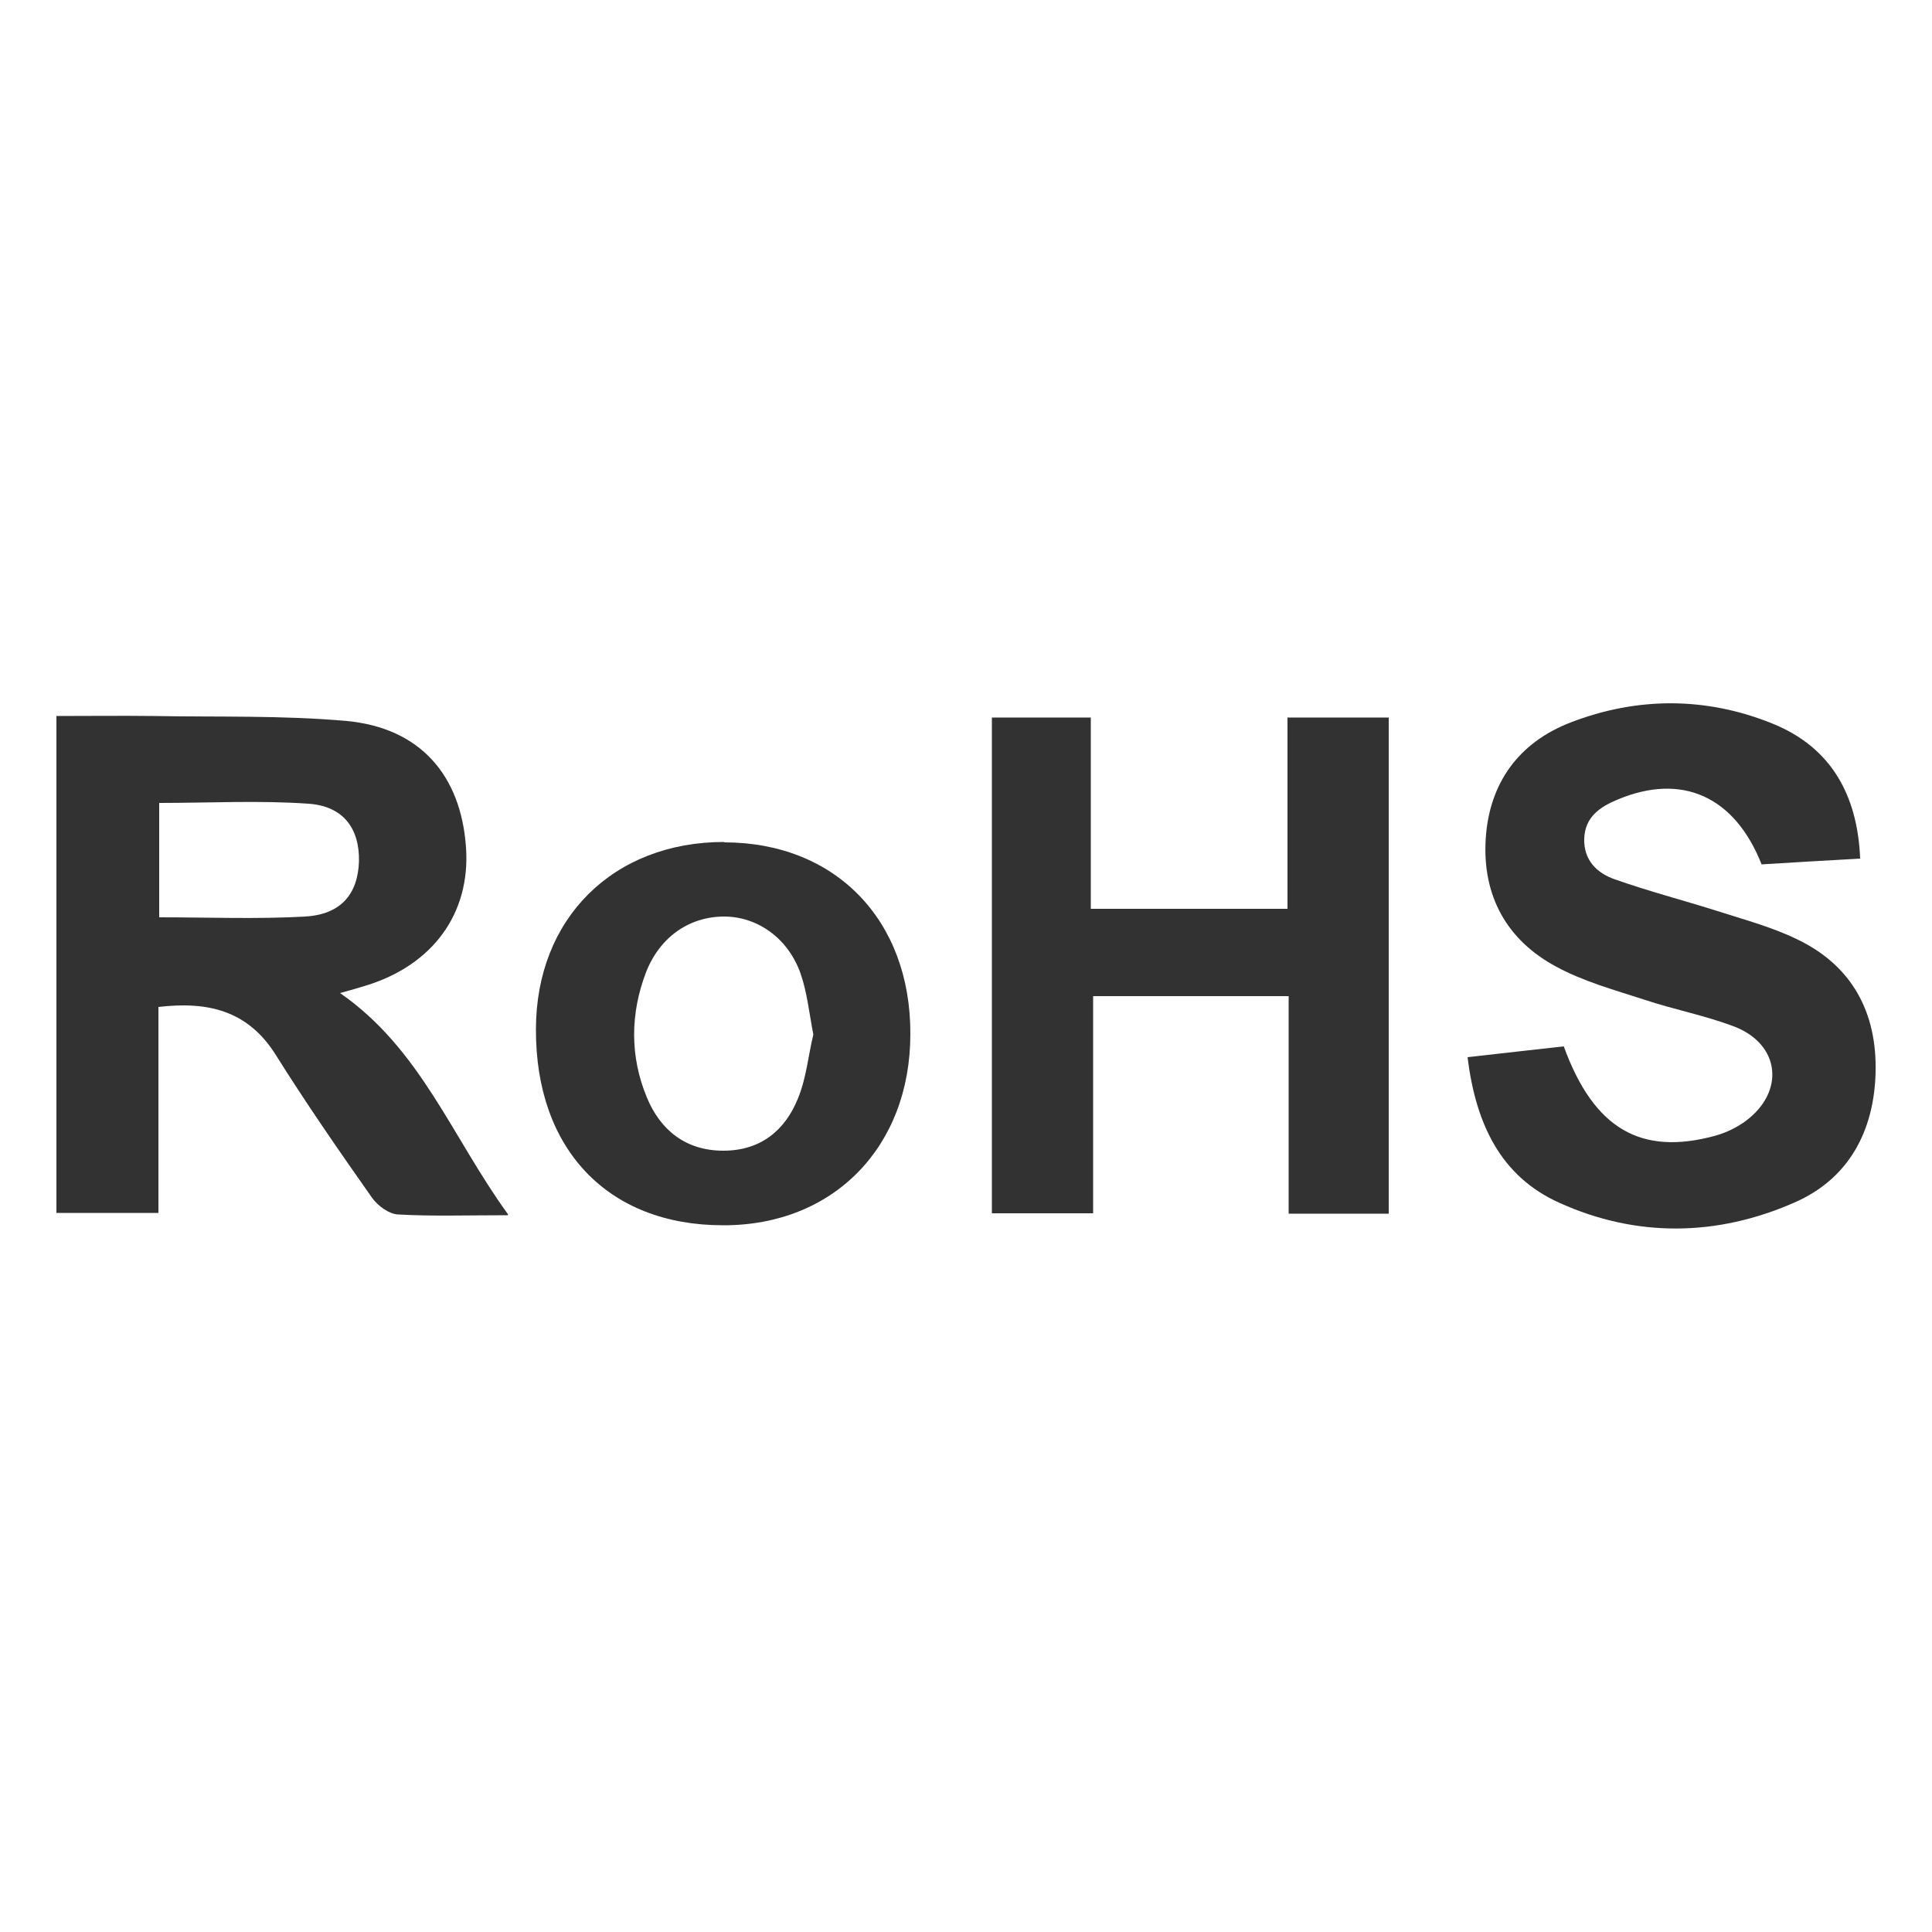 <?xml version="1.0" encoding="UTF-8"?>
<svg id="Ebene_1" xmlns="http://www.w3.org/2000/svg" version="1.1" viewBox="0 0 500 500">
  <!-- Generator: Adobe Illustrator 29.1.0, SVG Export Plug-In . SVG Version: 2.1.0 Build 142)  -->
  <defs>
    <style>
      .st0 {
        fill: #323232;
        fill-rule: evenodd;
      }
    </style>
  </defs>
  <g id="qIMWFz">
    <g>
      <path class="st0" d="M131.4,314.5c-10.8,0-19.6.3-28.4-.2-2.3-.1-5.2-2.2-6.7-4.3-8.6-12.2-17.1-24.5-25-37.1-7.2-11.4-17.5-13.8-30.3-12.3v53.3H14.6v-128.6c8.5,0,16.8-.1,25.1,0,16.7.3,33.5-.2,50.1,1.3,18.9,1.8,29.5,14,30.8,32.7,1.2,17.1-8.6,30.5-26,35.8-1.9.6-3.7,1.1-6.6,1.9,20.9,14.5,28.9,37.2,43.5,57.3ZM41.2,237.4c13,0,25.4.5,37.7-.2,9.3-.5,13.7-5.8,14-14.2.2-8.5-4-14.4-13.1-15-12.7-.9-25.5-.2-38.6-.2v29.6Z"/>
      <path class="st0" d="M256.7,185.7h25.6v49.5h50.9v-49.5h26.2v128.4h-25.9v-56.3h-50.6v56.2h-26.2v-128.2Z"/>
      <path class="st0" d="M481.5,222.2c-9.1.5-17.5,1-25.6,1.5-7-17.7-20.7-23.7-37.2-16.8-4.6,1.9-8.5,4.5-8.7,10.1-.2,5.6,3.3,9,8,10.6,8.5,3,17.3,5.3,25.9,8,7.1,2.3,14.4,4.2,21,7.4,14.4,6.8,20.9,19,20.5,34.6-.4,15.2-7,27.6-21.2,33.7-19.9,8.7-40.7,9-60.6,0-15.4-6.9-21.7-20.7-23.8-37.7,8.7-1,16.9-1.9,24.9-2.8,7.8,21.4,20,28.4,39.3,23.1,2.8-.8,5.5-2.1,7.8-3.8,10.2-7.6,8.9-19.8-2.9-24.4-7.6-2.9-15.6-4.4-23.4-7-7.7-2.5-15.7-4.7-22.7-8.5-12.9-6.9-19.2-18.4-18.3-33.1.9-14.4,8.5-24.9,21.9-30.1,17.3-6.7,35.2-6.7,52.4.3,14.8,6,21.9,18.1,22.6,34.8Z"/>
      <path class="st0" d="M187.4,218c28.8,0,48.3,20.1,48.2,49.6,0,29.2-19.9,49.6-48.5,49.5-29.8,0-48.5-19.7-48.4-50.7,0-28.7,20-48.5,48.7-48.5ZM210.5,267.8c-1.1-5.7-1.6-10.9-3.3-15.8-3.2-9.2-11.2-14.8-19.8-14.8-8.9,0-16.6,5.2-20.2,14.4-4.1,10.7-4.2,21.8.2,32.4,3.5,8.5,10.1,13.8,19.8,13.8,9.5,0,15.9-5.1,19.3-13.5,2.2-5.3,2.7-11.3,4-16.6Z"/>
    </g>
  </g>
</svg>